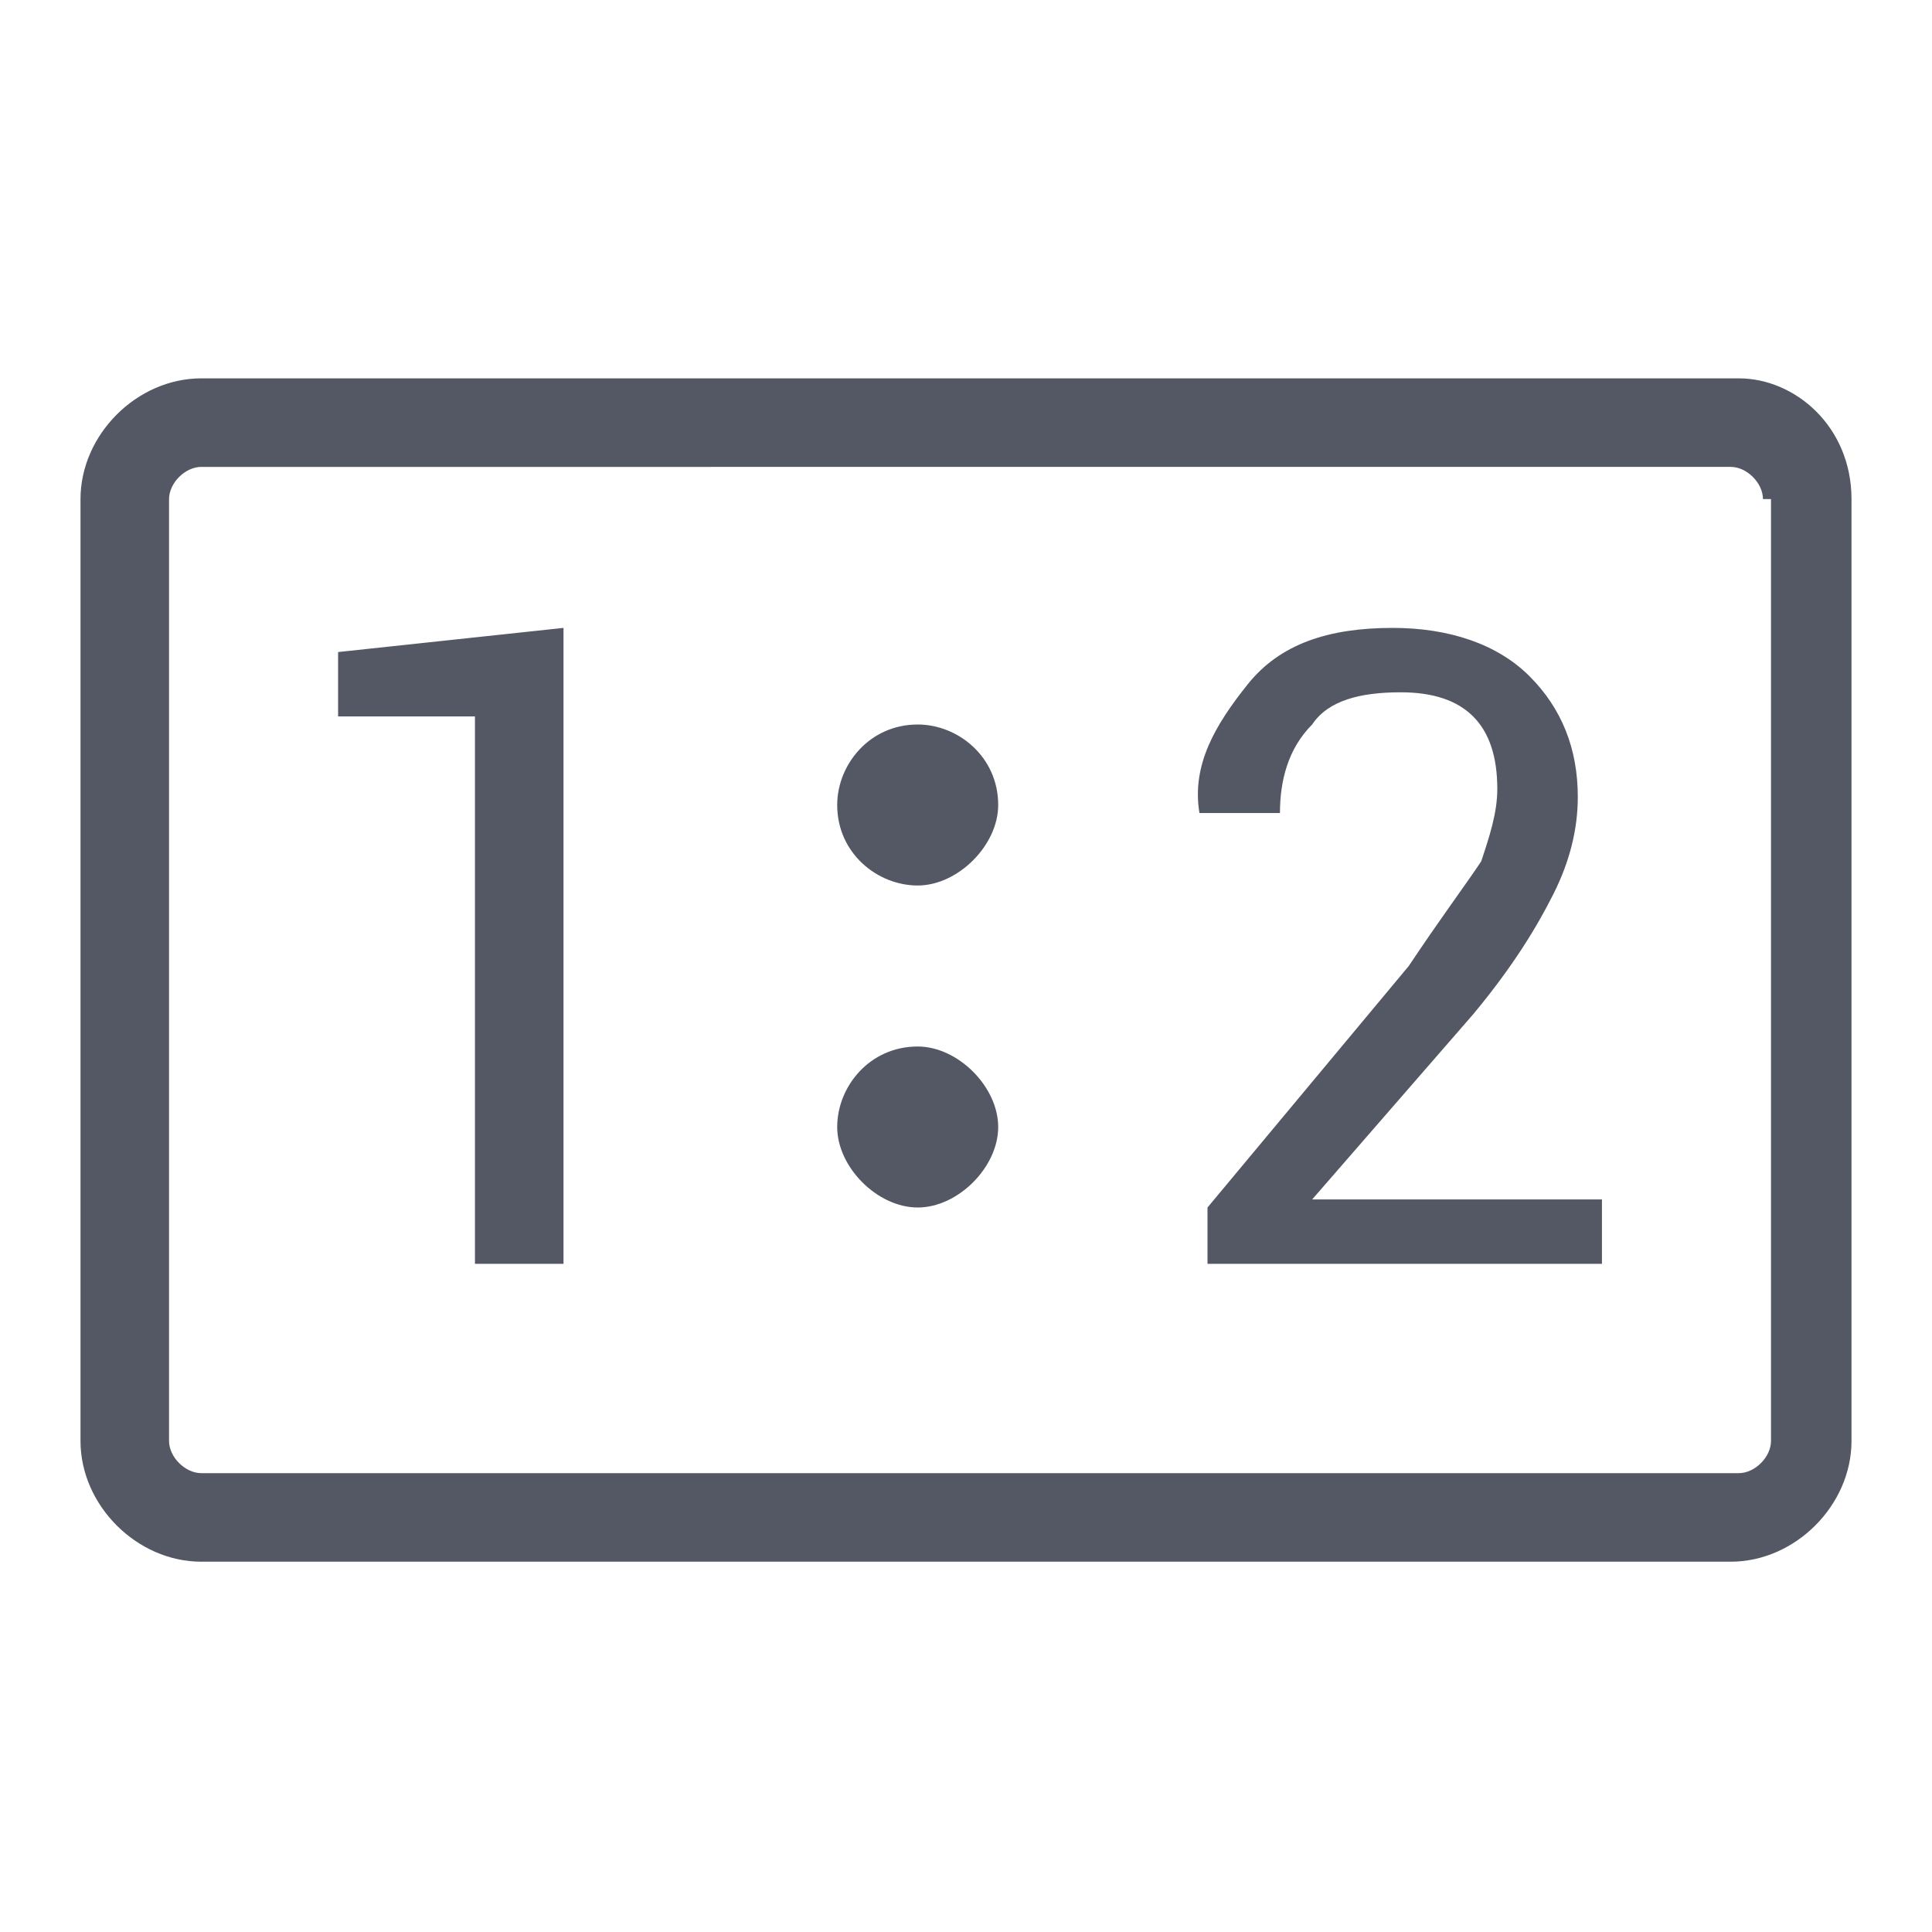 <?xml version="1.0" encoding="utf-8"?>
<!-- Generator: Adobe Illustrator 18.0.0, SVG Export Plug-In . SVG Version: 6.00 Build 0)  -->
<!DOCTYPE svg PUBLIC "-//W3C//DTD SVG 1.1//EN" "//www.w3.org/Graphics/SVG/1.1/DTD/svg11.dtd">
<svg version="1.1" id="Layer_1" xmlns="http://www.w3.org/2000/svg" xmlns:xlink="http://www.w3.org/1999/xlink" x="0px" y="0px"
	 viewBox="0 0 24 24" enable-background="new 0 0 24 24" xml:space="preserve">
<path fill="#535864" d="M4.2,8.1l2.8-0.3v7.9H5.9V8.9l-1.7,0V8.1z M11.4,9c-0.6,0-1,0.5-1,1c0,0.6,0.5,1,1,1s1-0.5,1-1
	C12.4,9.4,11.9,9,11.4,9z M11.4,13c-0.6,0-1,0.5-1,1s0.5,1,1,1s1-0.5,1-1S11.9,13,11.4,13z M23,6.2v11.7c0,0.8-0.7,1.5-1.5,1.5H2.5
	c-0.8,0-1.5-0.7-1.5-1.5V6.2c0-0.8,0.7-1.5,1.5-1.5h19.1C22.3,4.7,23,5.3,23,6.2z M21.9,6.2c0-0.2-0.2-0.4-0.4-0.4H2.5
	C2.3,5.8,2.1,6,2.1,6.2v11.7c0,0.2,0.2,0.4,0.4,0.4h19.1c0.2,0,0.4-0.2,0.4-0.4V6.2z M16.3,14.9l2-2.3c0.5-0.6,0.8-1.1,1-1.5
	c0.2-0.4,0.3-0.8,0.3-1.2c0-0.6-0.2-1.1-0.6-1.5c-0.4-0.4-1-0.6-1.7-0.6c-0.8,0-1.4,0.2-1.8,0.7s-0.7,1-0.6,1.6l0,0h1
	c0-0.4,0.1-0.8,0.4-1.1c0.2-0.3,0.6-0.4,1.1-0.4c0.4,0,0.7,0.1,0.9,0.3c0.2,0.2,0.3,0.5,0.3,0.9c0,0.3-0.1,0.6-0.2,0.9
	c-0.2,0.3-0.5,0.7-0.9,1.3L15,15v0.7h4.9v-0.8L16.3,14.9L16.3,14.9z"/>
</svg>
